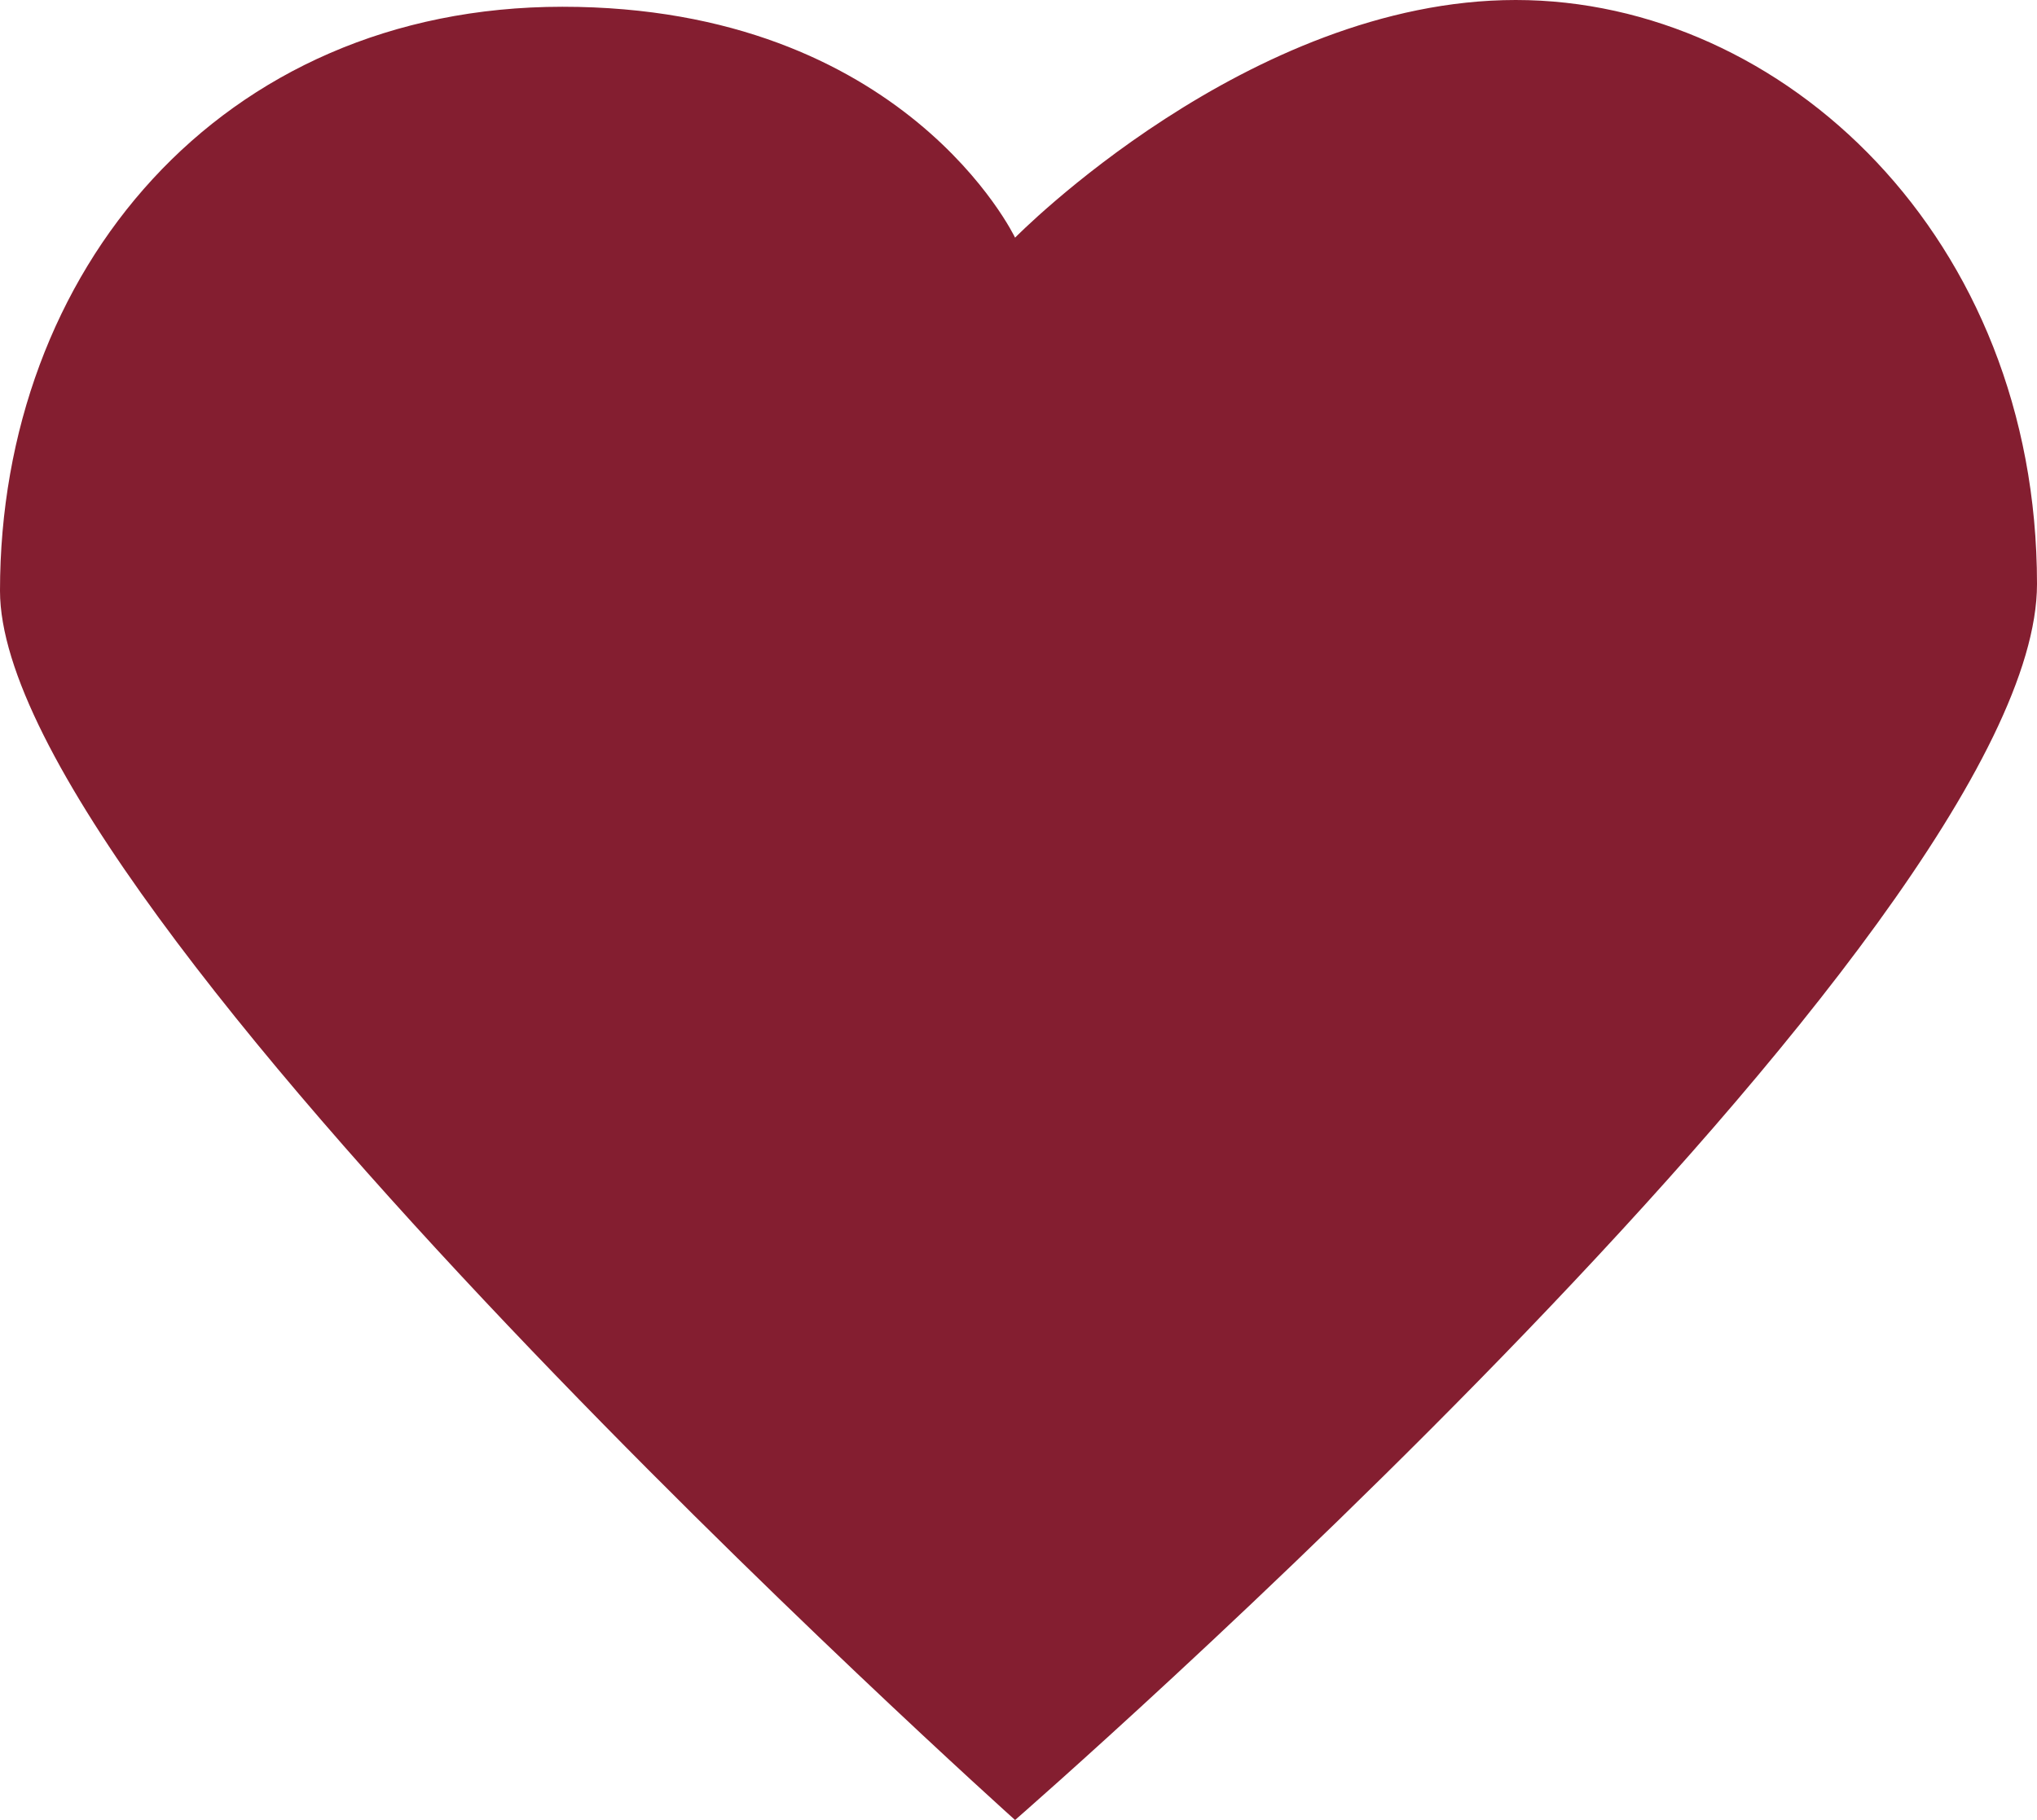 <!-- Generator: Adobe Illustrator 19.0.0, SVG Export Plug-In  -->
<svg version="1.1"
	 xmlns="http://www.w3.org/2000/svg" xmlns:xlink="http://www.w3.org/1999/xlink" xmlns:a="http://ns.adobe.com/AdobeSVGViewerExtensions/3.0/"
	 x="0px" y="0px" width="40.988px" height="36.626px" viewBox="0 0 40.988 36.626"
	 style="enable-background:new 0 0 40.988 36.626;" xml:space="preserve">
<style type="text/css">
	.st0{fill:#841E30;}
</style>
<defs>
</defs>
<path id="XMLID_15_" class="st0" d="M20.425,4.783c0,0-2.208-4.647-9.108-4.647S0,5.467,0,11.89s20.425,24.737,20.425,24.737
	s20.563-17.903,20.563-24.873S35.881,0,30.499,0S20.425,4.783,20.425,4.783z"/>
</svg>